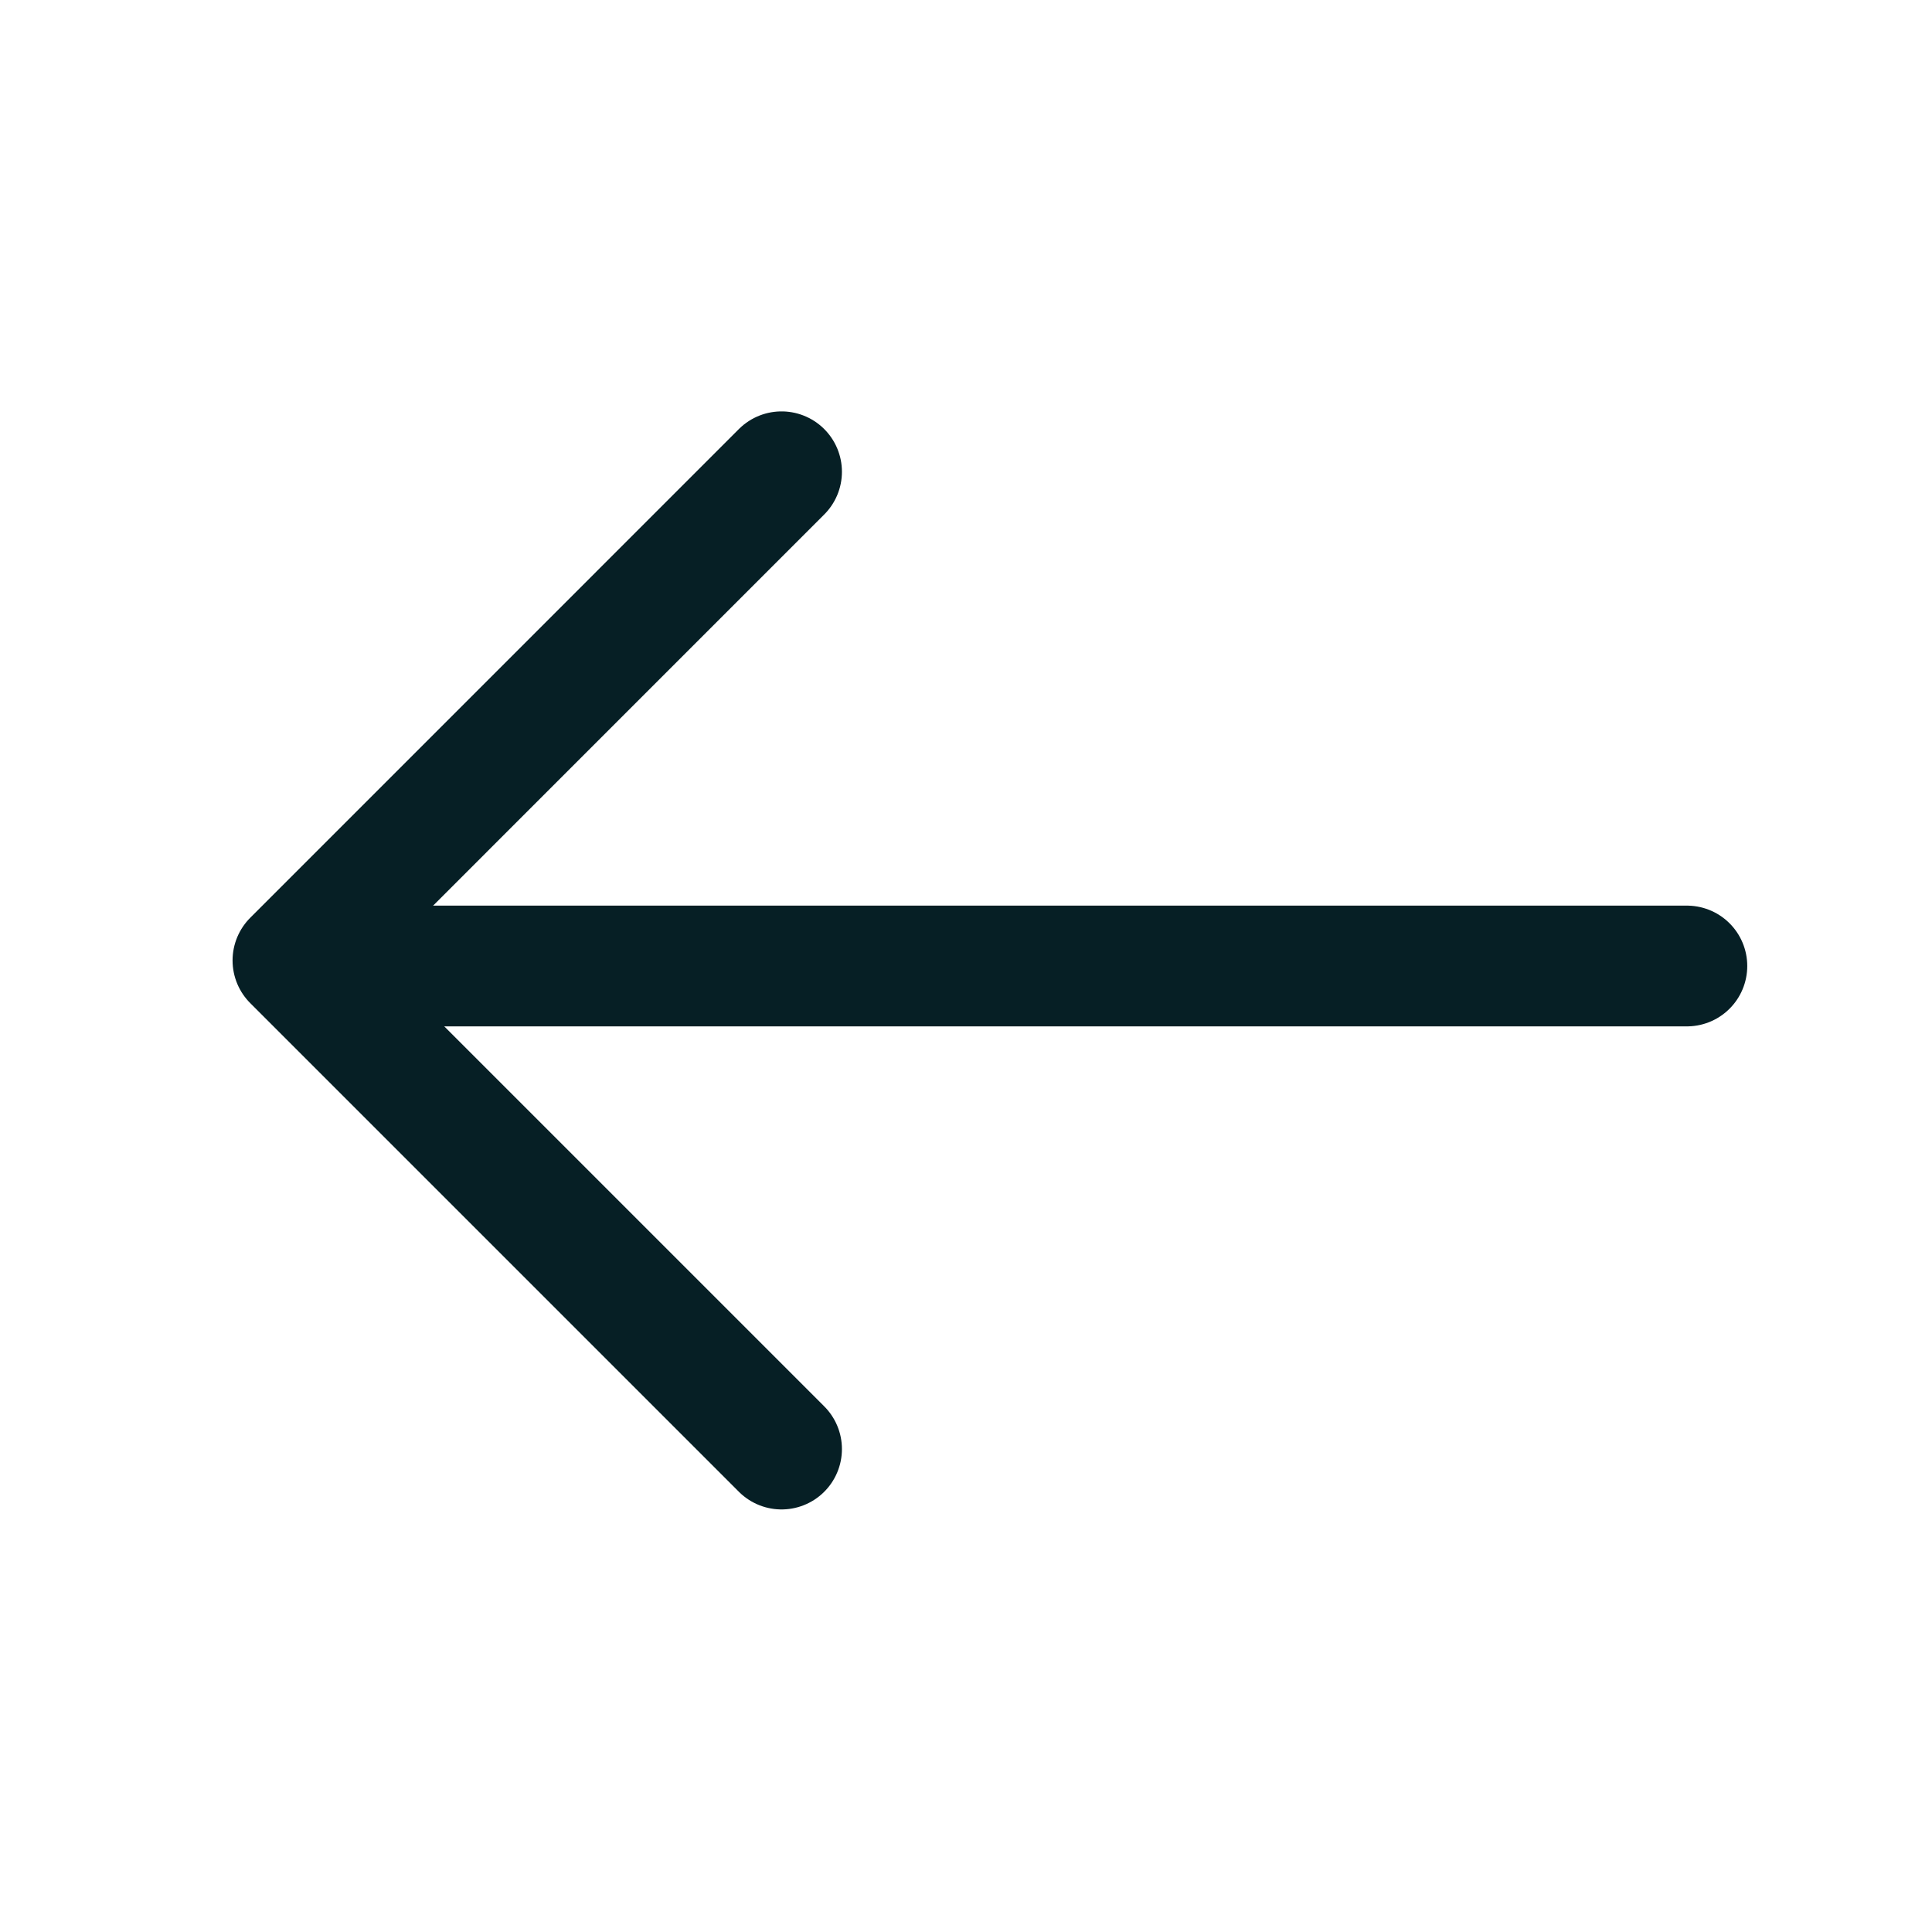 <svg width="32" height="32" viewBox="0 0 32 32" fill="none" xmlns="http://www.w3.org/2000/svg">
<path d="M12.945 7.814L4.852 15.908L12.945 24.001" stroke="#061F25" stroke-width="2" stroke-miterlimit="10" stroke-linecap="round" stroke-linejoin="round"/>
<path d="M27.94 16L5.5 16" stroke="#061F25" stroke-width="2" stroke-miterlimit="10" stroke-linecap="round" stroke-linejoin="round"/>
</svg>
